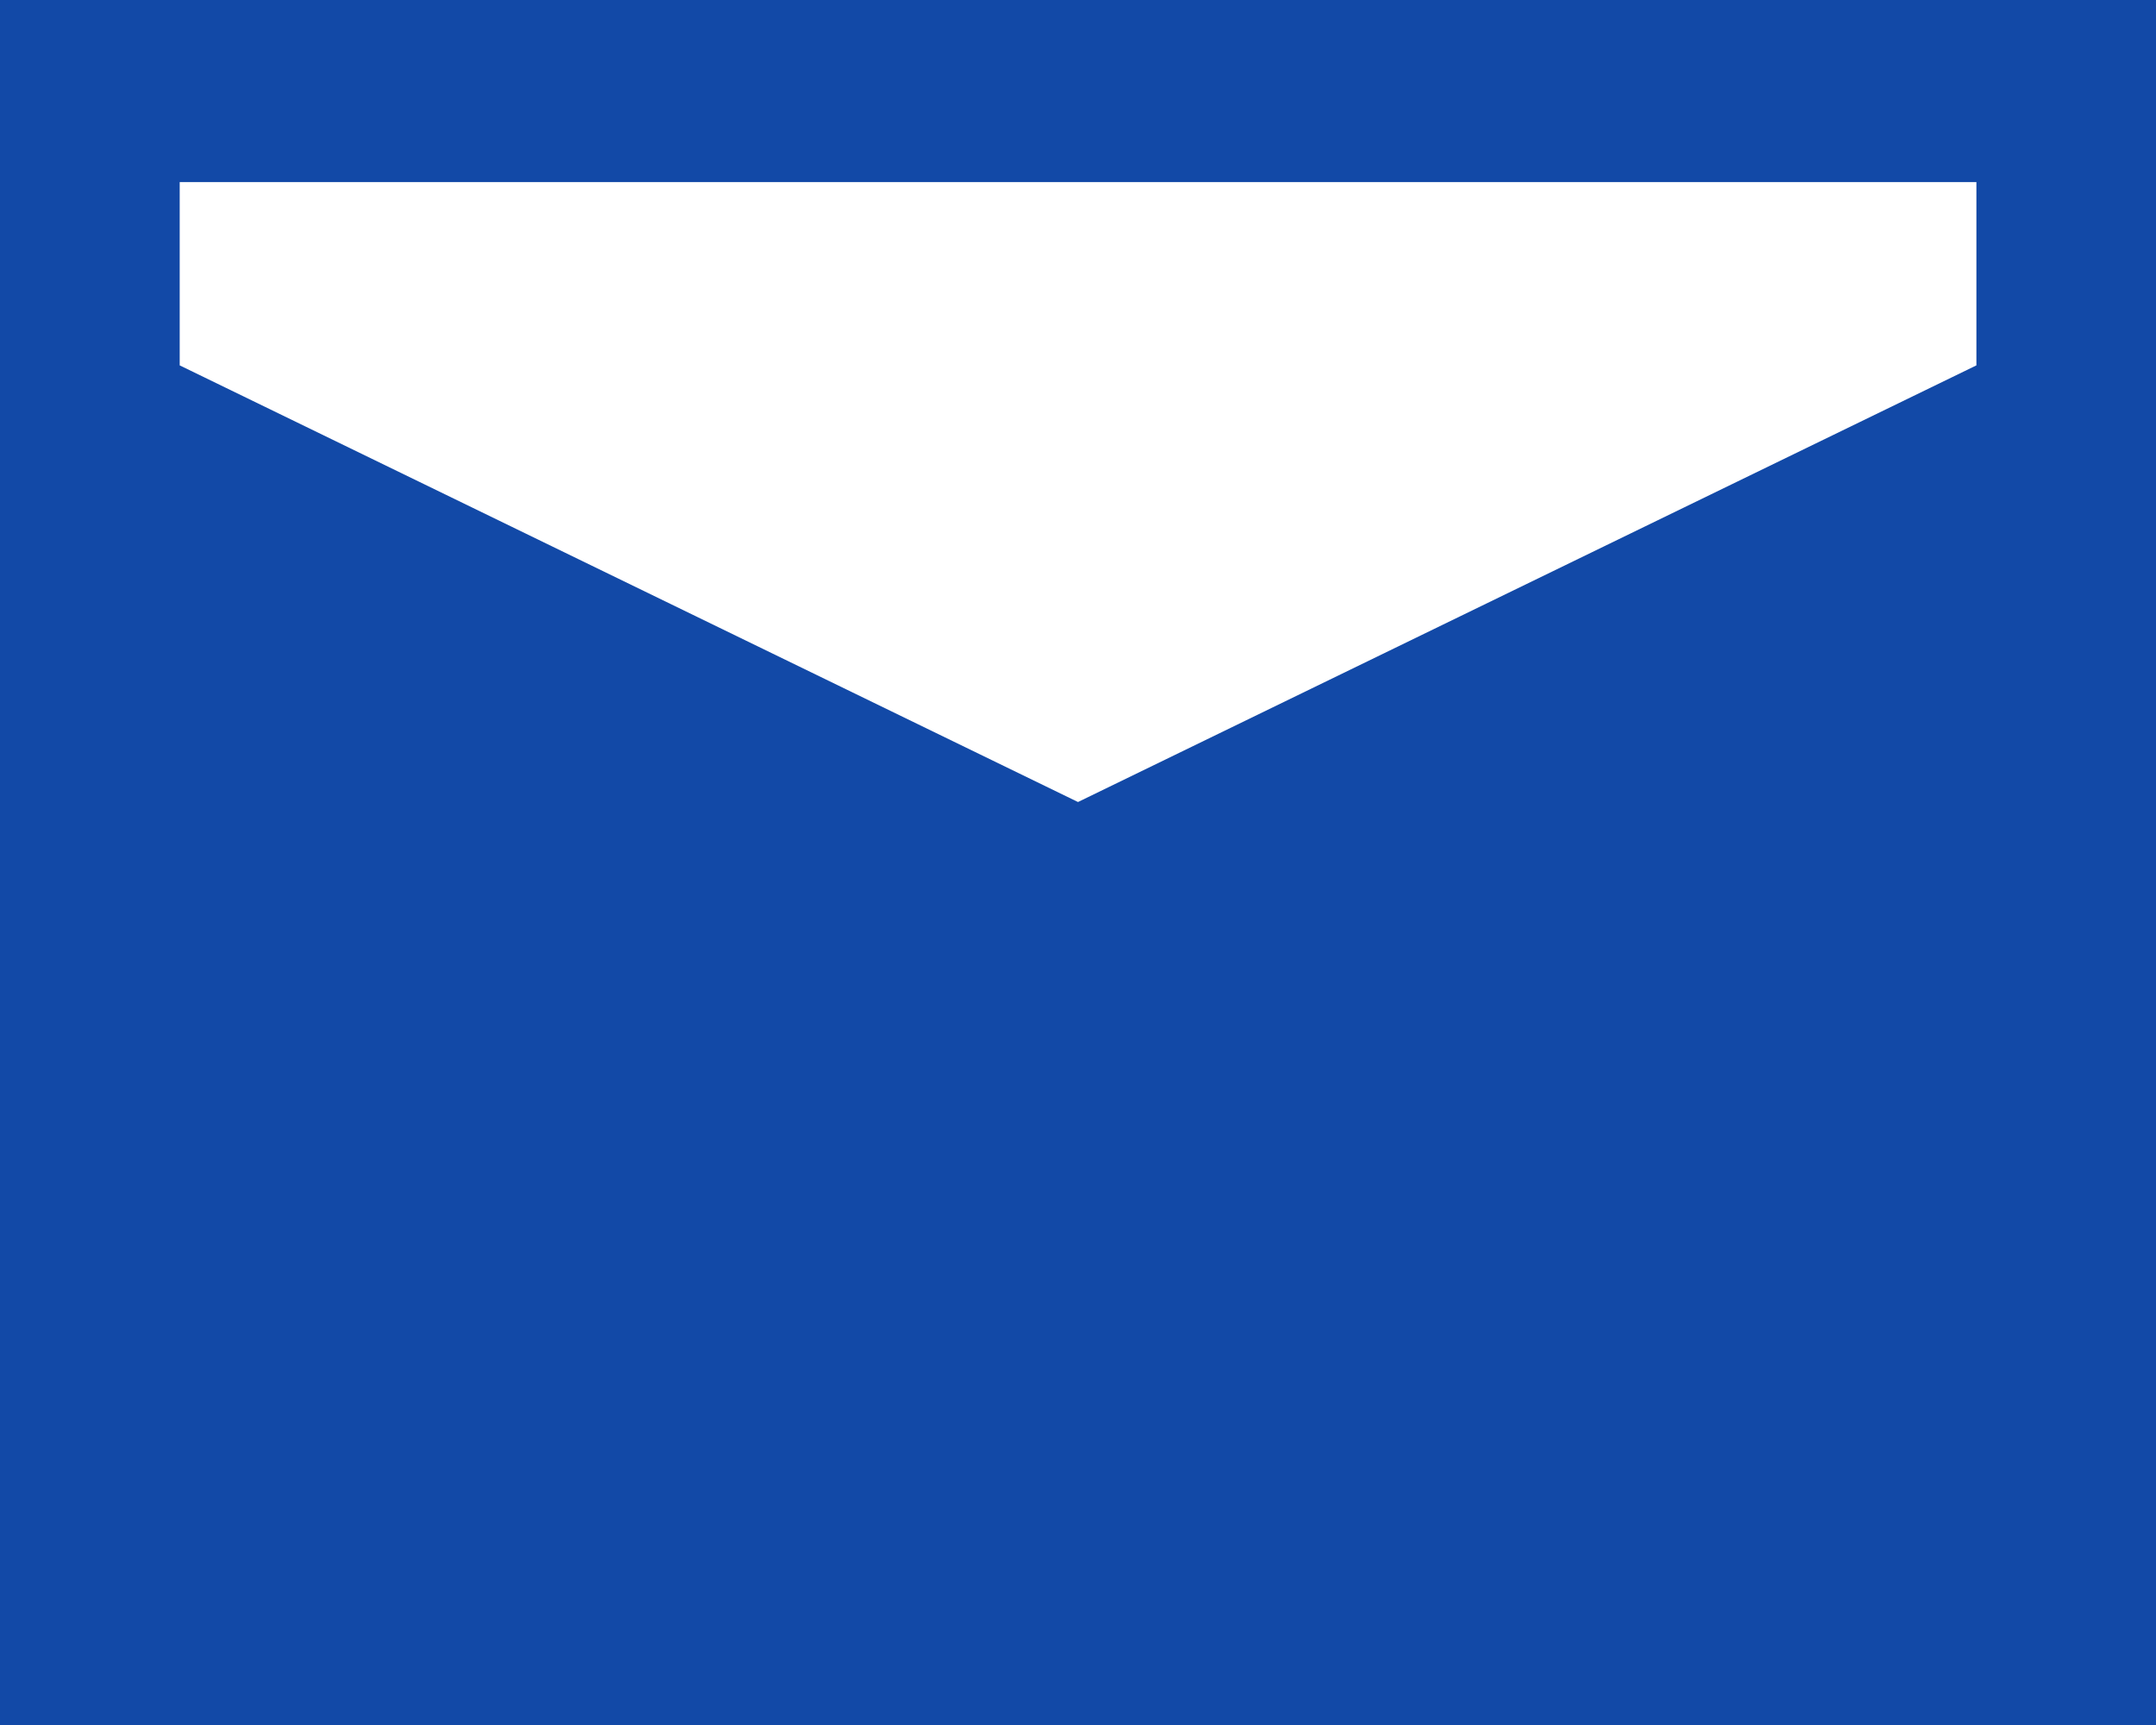 <svg xmlns="http://www.w3.org/2000/svg" width="20" height="16" viewBox="0 0 20 16">
  <path id="icon_contact_email" d="M0,3.5v16H20V3.5ZM18.334,5.189v1.7L10,10.939,1.667,6.889v-1.7Z" transform="translate(0 -3.5)" fill="#1249a7"/>
</svg>
